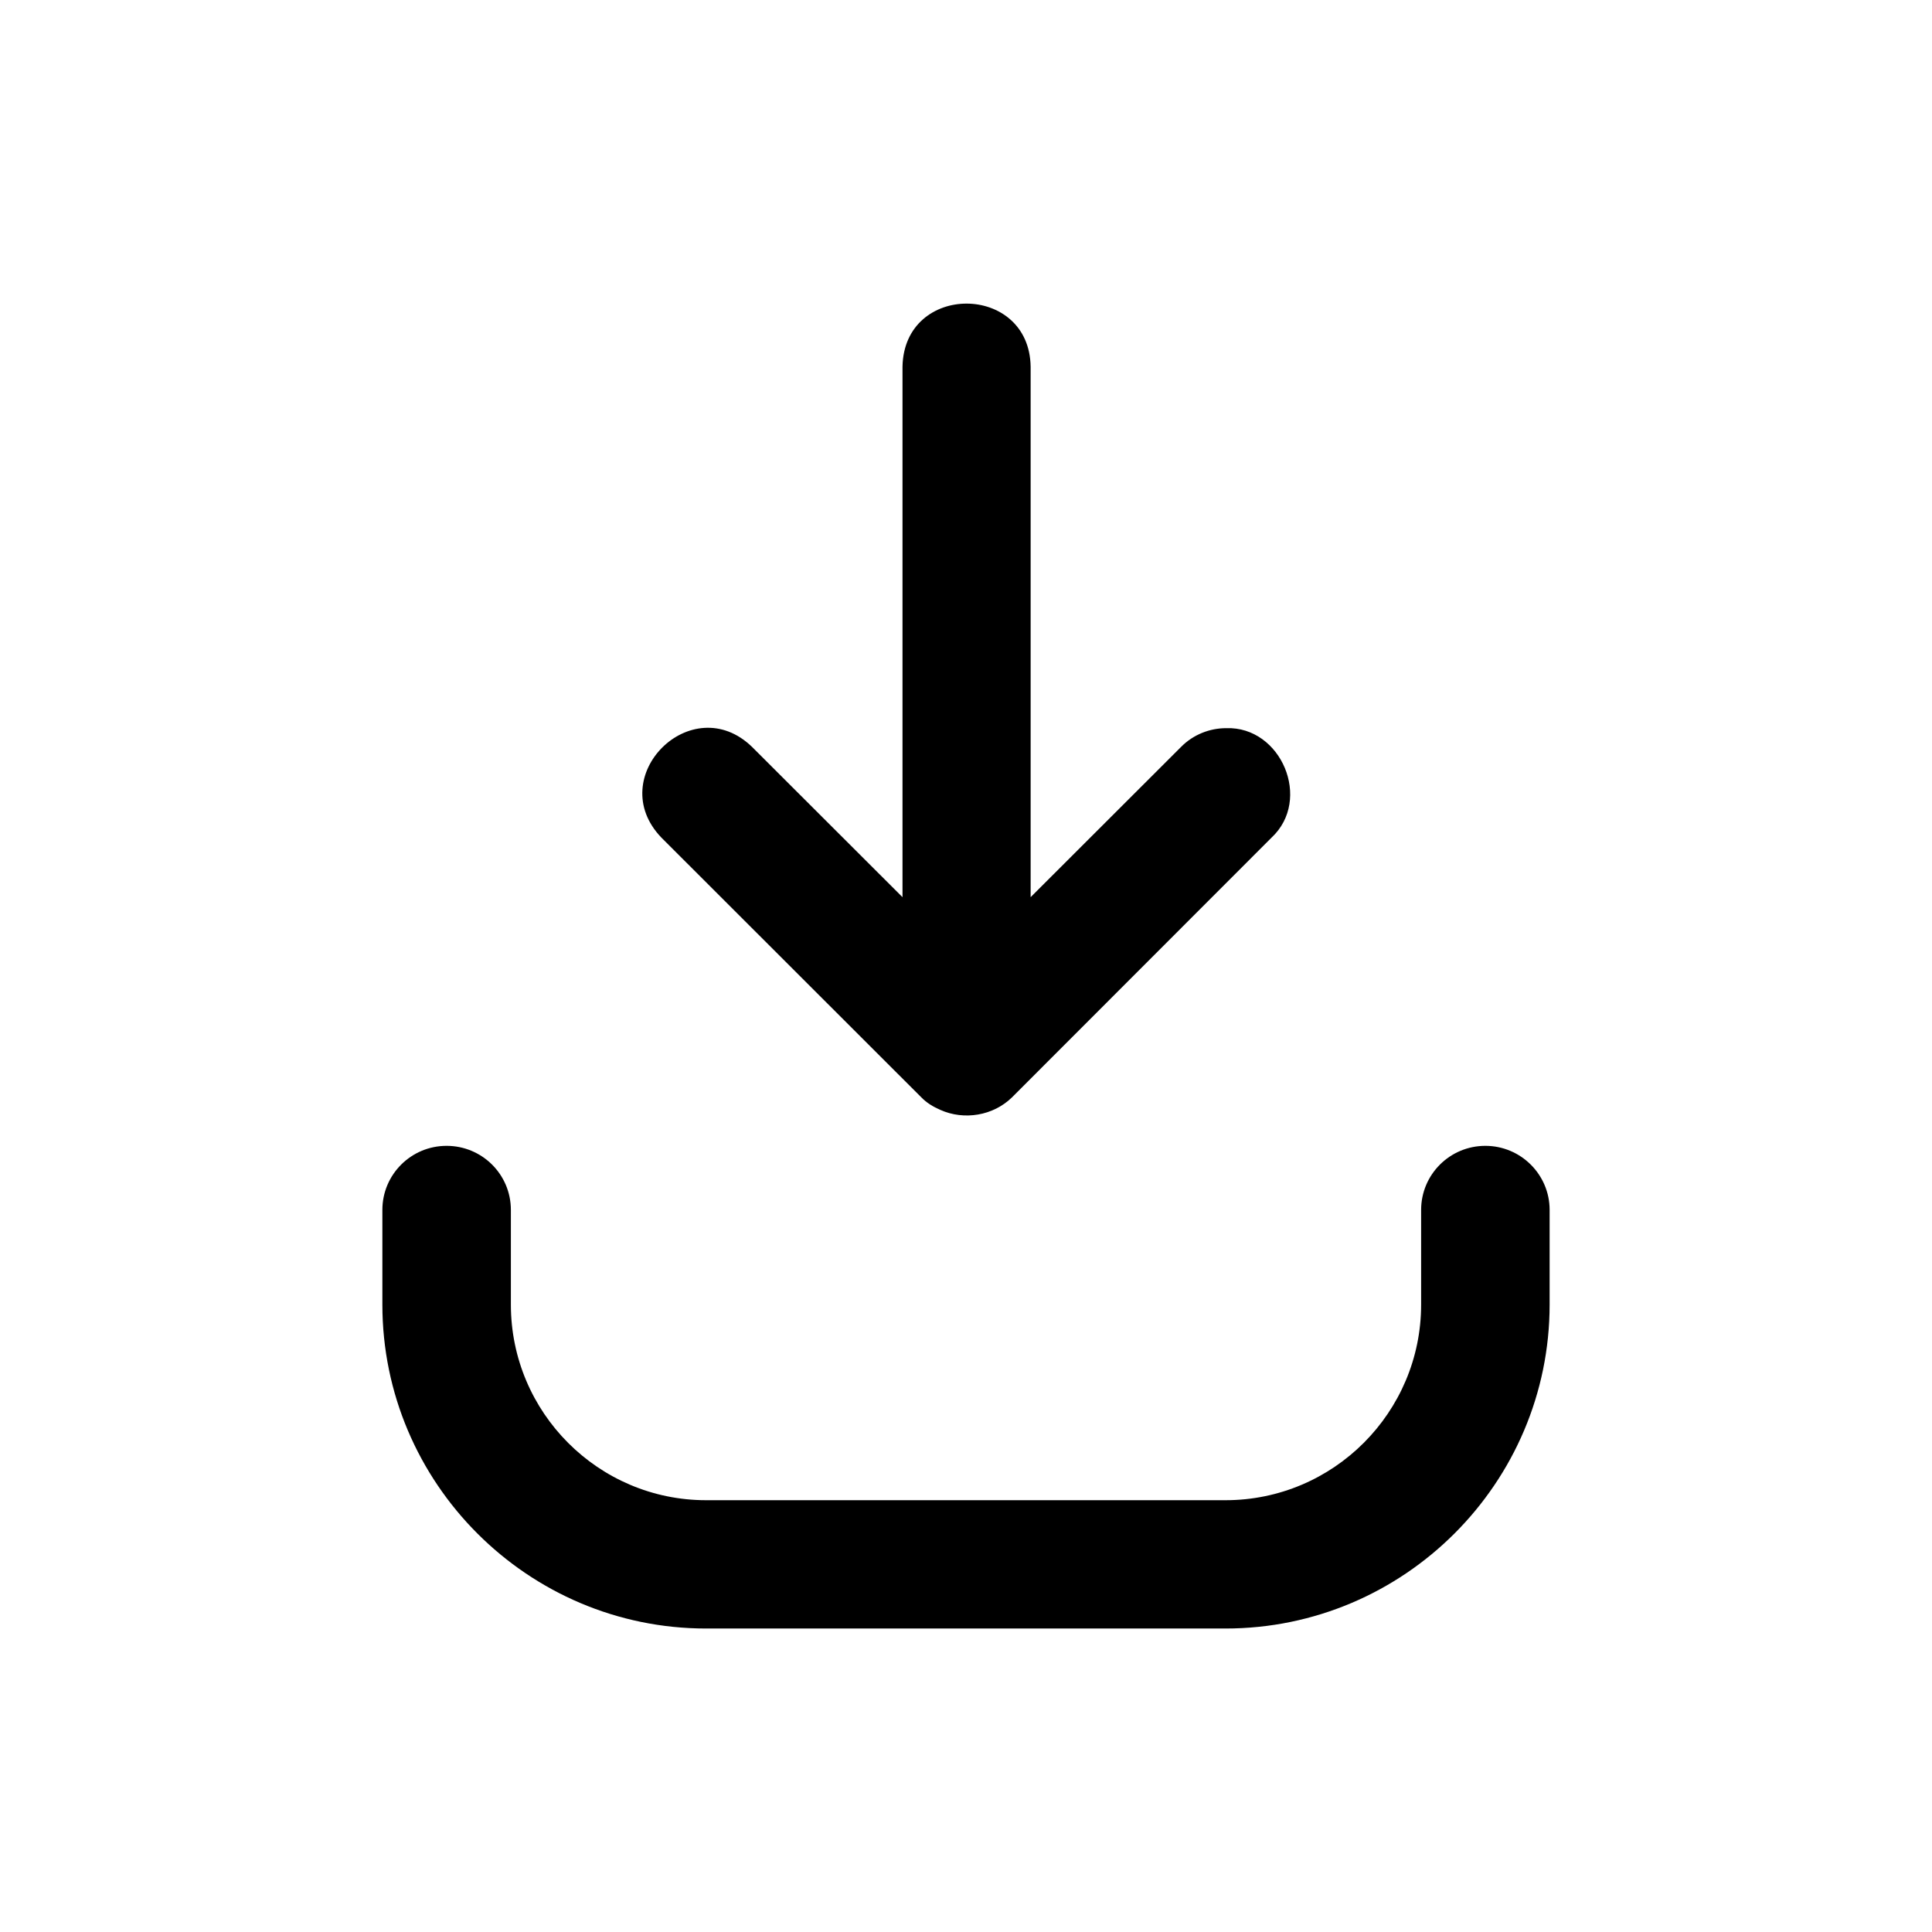 <?xml version="1.0" encoding="UTF-8"?>
<!-- Uploaded to: ICON Repo, www.svgrepo.com, Generator: ICON Repo Mixer Tools -->
<svg fill="#000000" width="800px" height="800px" version="1.1" viewBox="144 144 512 512" xmlns="http://www.w3.org/2000/svg">
 <g>
  <path d="m388.16 434.81c1.41 1.461 3.176 2.519 5.039 3.324 6.297 2.82 14.004 1.562 18.992-3.324l68.77-68.82c10.832-10.078 2.57-29.523-11.992-29.02-4.332 0-8.715 1.664-11.992 4.988l-39.848 39.801v-140.56c-0.301-22.219-33.555-22.418-33.957 0v140.56l-39.852-39.801c-15.973-15.52-39.551 7.91-24.031 24.031z"/>
  <path d="m537.64 447.66c-9.422 0-17.027 7.609-17.027 16.977v25.09c0 28.566-23.227 51.844-51.844 51.844h-137.64c-28.516 0-51.742-23.227-51.742-51.844v-25.09c0-9.422-7.656-16.977-17.027-16.977-9.422 0-17.027 7.609-17.027 16.977v25.09c0 47.309 38.543 85.848 85.797 85.848h137.64c47.309 0 85.898-38.543 85.898-85.848v-25.09c0-9.371-7.656-16.977-17.027-16.977z"/>
 </g>
</svg>